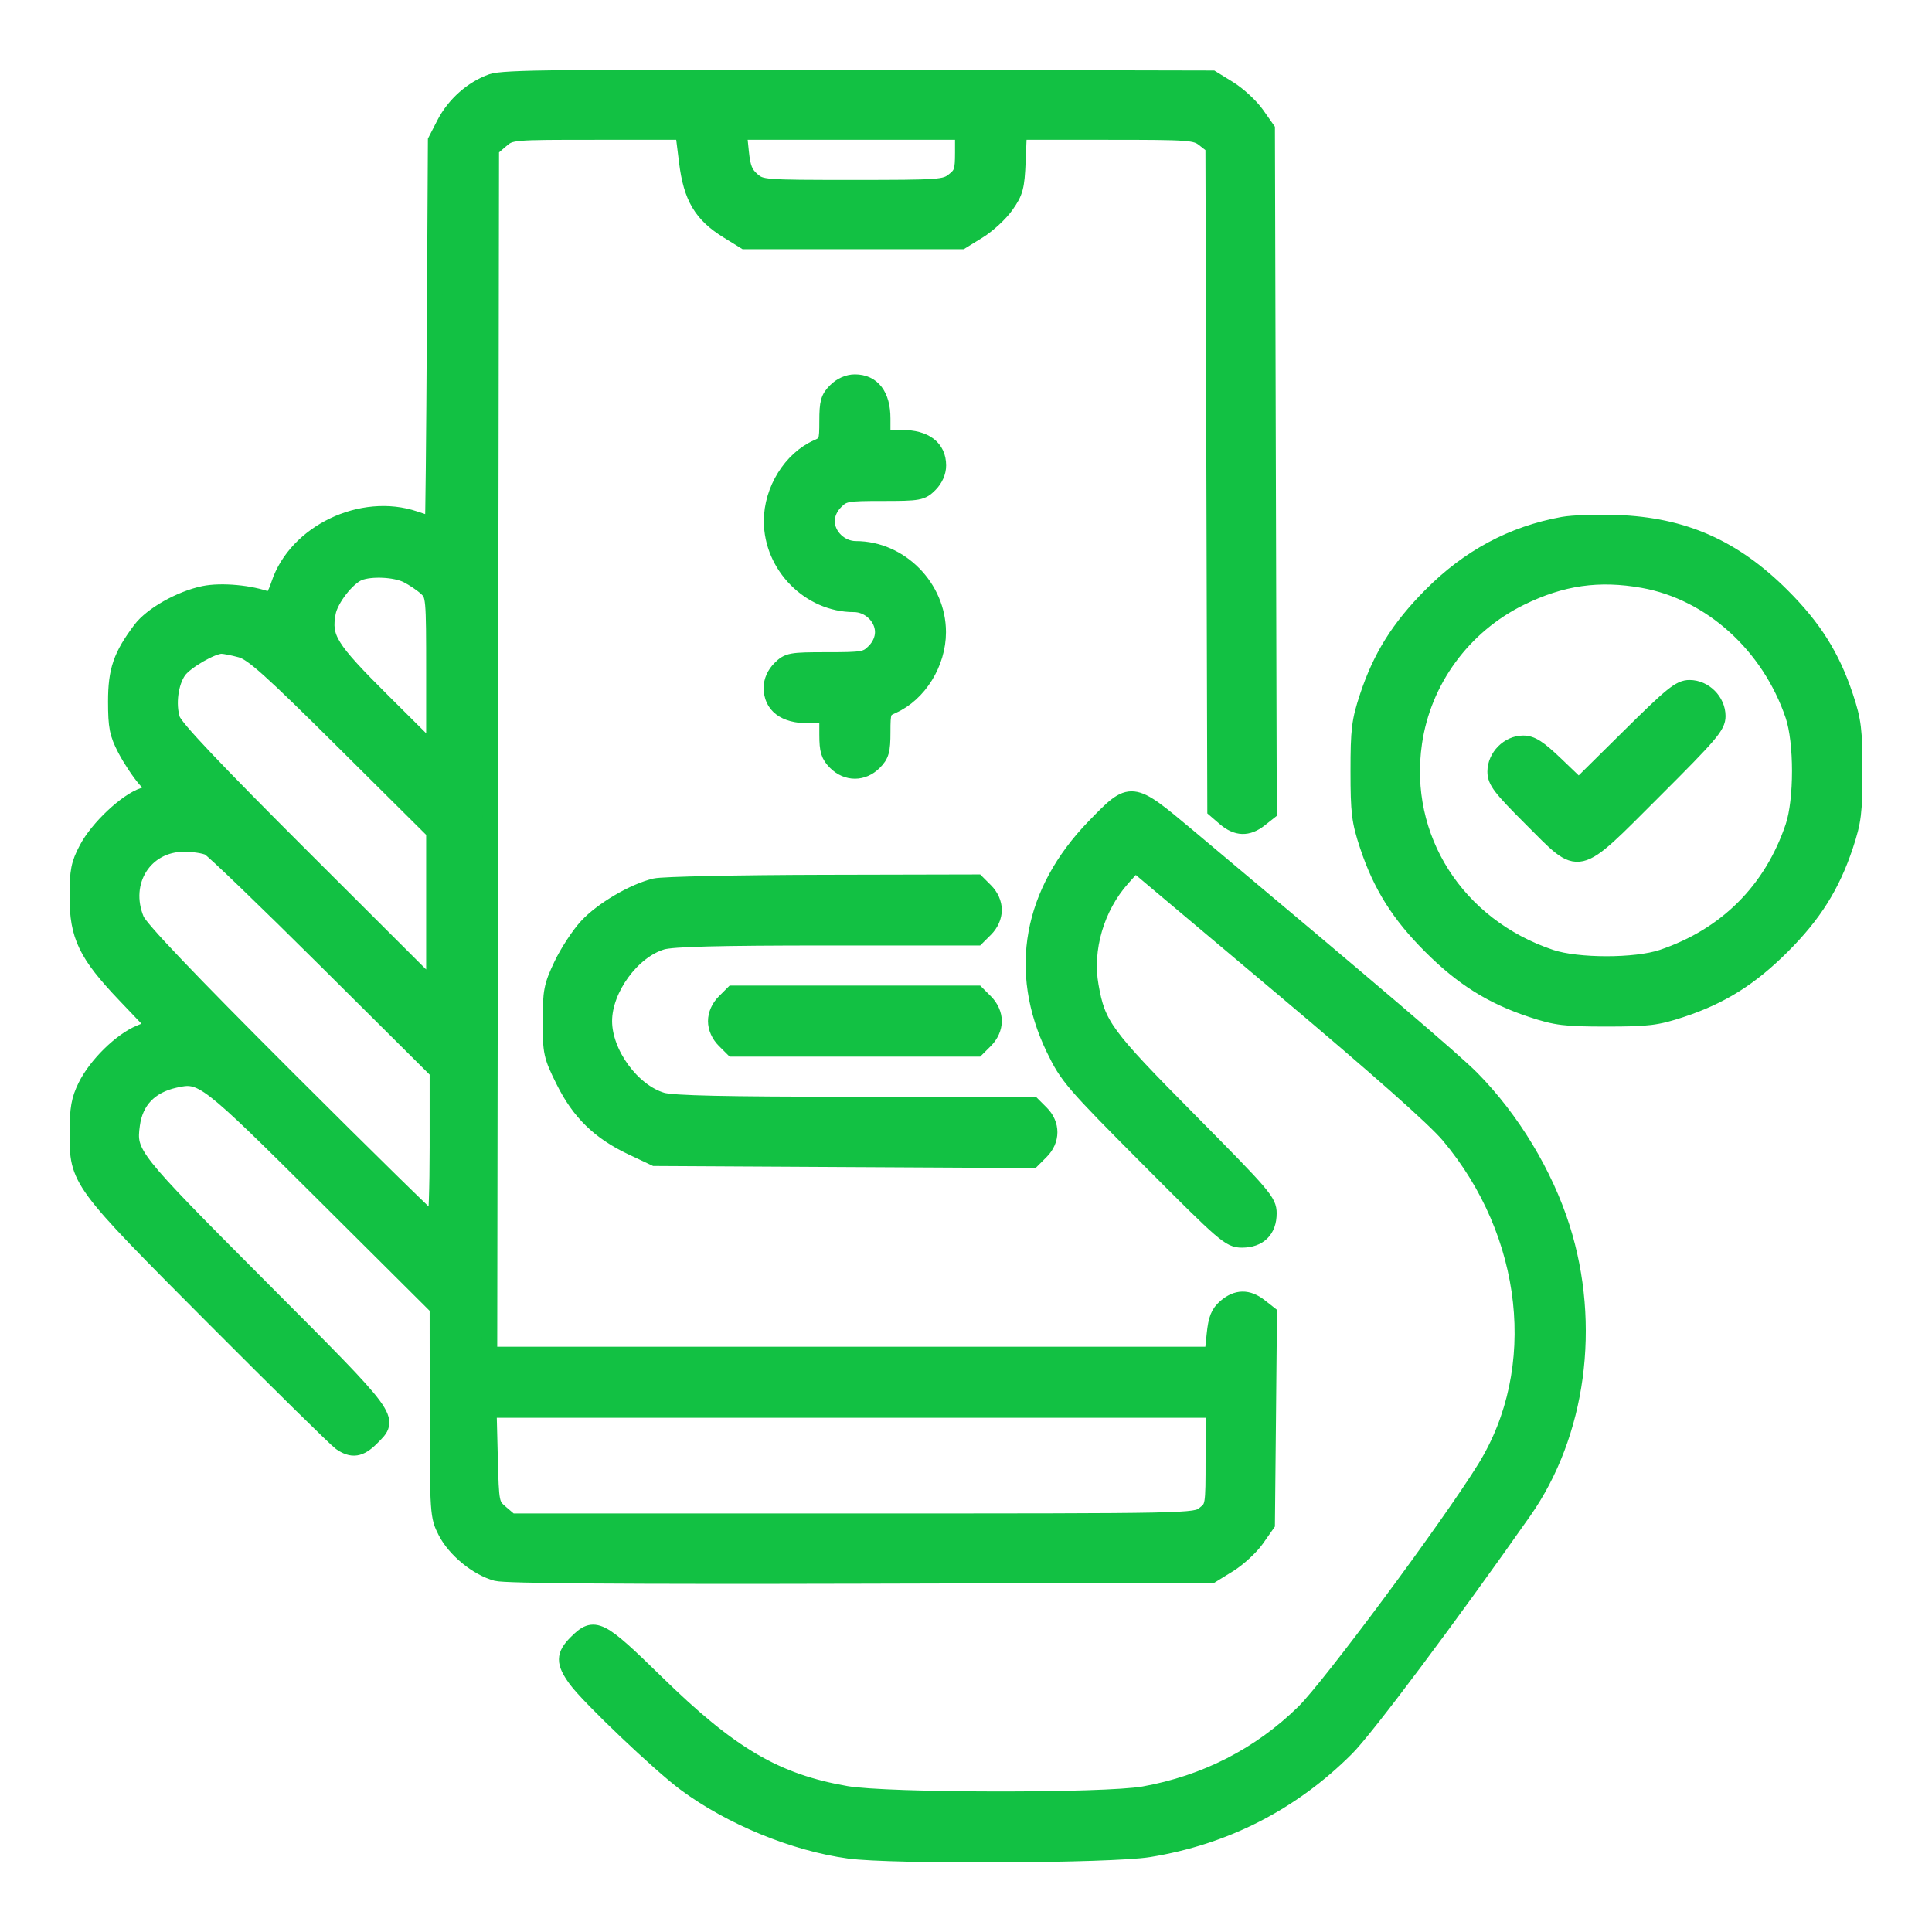 <svg width="50" height="50" viewBox="0 0 50 50" fill="none" xmlns="http://www.w3.org/2000/svg">
<mask id="path-1-outside-1_146_23918" maskUnits="userSpaceOnUse" x="1" y="1" width="48" height="48" fill="black">
<rect fill="white" x="1" y="1" width="48" height="48"/>
<path fill-rule="evenodd" clip-rule="evenodd" d="M12.726 2.111C12.217 2.293 11.756 2.702 11.499 3.2L11.274 3.637L11.246 8.605C11.231 11.338 11.208 13.574 11.195 13.574C11.182 13.574 10.977 13.508 10.741 13.428C9.368 12.961 7.662 13.777 7.217 15.115C7.12 15.407 7.027 15.548 6.951 15.518C6.488 15.341 5.726 15.271 5.276 15.364C4.663 15.491 3.922 15.91 3.636 16.291C3.127 16.969 2.996 17.349 2.996 18.157C2.997 18.812 3.031 18.988 3.24 19.39C3.375 19.648 3.607 19.998 3.757 20.169L4.03 20.479L3.715 20.582C3.269 20.729 2.526 21.428 2.243 21.968C2.036 22.36 2.001 22.538 2 23.191C1.998 24.226 2.225 24.697 3.237 25.758L4.007 26.566L3.621 26.726C3.126 26.93 2.484 27.561 2.214 28.11C2.044 28.456 2.003 28.686 2.001 29.302C1.997 30.558 2.014 30.58 5.546 34.124C7.228 35.812 8.698 37.257 8.811 37.337C9.11 37.546 9.317 37.516 9.615 37.218C10.137 36.697 10.186 36.765 6.737 33.306C3.386 29.945 3.32 29.862 3.421 29.109C3.504 28.493 3.88 28.098 4.523 27.954C5.228 27.795 5.307 27.855 8.415 30.949L11.319 33.84L11.321 36.537C11.324 39.17 11.329 39.243 11.531 39.638C11.772 40.11 12.349 40.582 12.847 40.716C13.082 40.779 16.168 40.802 22.283 40.786L31.369 40.762L31.809 40.49C32.051 40.34 32.373 40.044 32.523 39.831L32.795 39.443L32.822 36.719L32.848 33.995L32.607 33.806C32.296 33.562 32.009 33.566 31.715 33.819C31.531 33.978 31.469 34.131 31.428 34.538L31.375 35.054H22.021H12.668L12.691 19.453L12.715 3.852L12.967 3.635C13.22 3.418 13.223 3.418 15.449 3.418H17.677L17.773 4.189C17.887 5.11 18.152 5.557 18.834 5.977L19.274 6.249H22.08H24.885L25.326 5.977C25.568 5.828 25.889 5.531 26.039 5.318C26.281 4.975 26.316 4.844 26.344 4.174L26.375 3.418H28.65C30.81 3.418 30.937 3.427 31.161 3.603L31.396 3.787L31.421 12.373L31.445 20.959L31.697 21.176C32.008 21.442 32.291 21.452 32.605 21.206L32.843 21.018L32.819 12.181L32.795 3.343L32.523 2.956C32.373 2.743 32.051 2.446 31.809 2.296L31.369 2.025L22.222 2.005C14.604 1.989 13.017 2.007 12.726 2.111ZM24.916 3.95C24.916 4.419 24.888 4.506 24.679 4.669C24.453 4.847 24.333 4.856 22.073 4.856C19.745 4.856 19.699 4.852 19.469 4.654C19.284 4.494 19.223 4.341 19.181 3.934L19.128 3.418H22.022H24.916V3.95ZM21.625 10.11C21.437 10.297 21.404 10.415 21.404 10.896C21.404 11.431 21.39 11.469 21.151 11.575C20.466 11.877 19.968 12.681 19.968 13.484C19.968 14.647 20.95 15.641 22.1 15.641C22.496 15.641 22.845 15.978 22.845 16.36C22.845 16.535 22.763 16.719 22.624 16.858C22.416 17.066 22.345 17.079 21.404 17.079C20.464 17.079 20.393 17.092 20.185 17.3C20.045 17.439 19.963 17.623 19.963 17.798C19.963 18.257 20.304 18.517 20.905 18.517H21.404V19.015C21.404 19.425 21.444 19.553 21.625 19.734C21.918 20.026 22.332 20.026 22.624 19.734C22.812 19.547 22.845 19.429 22.845 18.948C22.845 18.413 22.859 18.375 23.098 18.269C23.784 17.966 24.282 17.163 24.282 16.36C24.282 15.197 23.299 14.203 22.149 14.203C21.754 14.203 21.404 13.866 21.404 13.484C21.404 13.309 21.486 13.125 21.625 12.986C21.834 12.778 21.905 12.765 22.845 12.765C23.785 12.765 23.857 12.752 24.065 12.544C24.204 12.405 24.286 12.221 24.286 12.046C24.286 11.587 23.945 11.327 23.344 11.327H22.845V10.829C22.845 10.229 22.584 9.889 22.125 9.889C21.949 9.889 21.765 9.97 21.625 10.11ZM40.45 13.575C39.136 13.814 38.01 14.418 37.028 15.408C36.202 16.241 35.73 16.994 35.389 18.023C35.178 18.658 35.151 18.884 35.151 19.955C35.151 21.026 35.178 21.253 35.389 21.887C35.731 22.92 36.205 23.673 37.028 24.494C37.85 25.315 38.605 25.788 39.639 26.13C40.275 26.34 40.502 26.367 41.575 26.367C42.649 26.367 42.875 26.34 43.511 26.13C44.546 25.788 45.3 25.315 46.123 24.494C46.946 23.673 47.419 22.92 47.762 21.887C47.972 21.253 48 21.026 48 19.955C48 18.884 47.972 18.658 47.762 18.023C47.419 16.99 46.946 16.237 46.123 15.416C44.867 14.162 43.569 13.589 41.845 13.527C41.325 13.508 40.697 13.53 40.45 13.575ZM10.535 14.887C10.694 14.967 10.915 15.116 11.026 15.218C11.225 15.399 11.229 15.442 11.229 17.43V19.458L9.921 18.156C8.523 16.765 8.367 16.513 8.49 15.854C8.556 15.505 8.988 14.95 9.288 14.828C9.597 14.704 10.23 14.734 10.535 14.887ZM42.527 15.018C44.273 15.332 45.788 16.7 46.403 18.517C46.635 19.201 46.635 20.706 46.404 21.393C45.849 23.041 44.672 24.215 43.016 24.774C42.33 25.005 40.822 25.005 40.135 24.774C37.693 23.956 36.244 21.678 36.603 19.223C36.838 17.609 37.871 16.2 39.351 15.473C40.416 14.949 41.379 14.812 42.527 15.018ZM6.231 16.818C6.529 16.899 6.989 17.31 8.91 19.219L11.229 21.523V23.547V25.572L7.897 22.247C5.542 19.897 4.535 18.833 4.464 18.619C4.337 18.233 4.413 17.656 4.631 17.356C4.808 17.114 5.492 16.719 5.732 16.72C5.809 16.72 6.033 16.764 6.231 16.818ZM42.147 19.073L40.859 20.347L40.28 19.792C39.821 19.352 39.641 19.236 39.418 19.236C39.037 19.236 38.694 19.583 38.694 19.969C38.694 20.219 38.826 20.392 39.621 21.186C40.928 22.491 40.744 22.532 42.811 20.469C44.273 19.009 44.457 18.794 44.457 18.533C44.457 18.141 44.115 17.798 43.725 17.798C43.473 17.798 43.268 17.963 42.147 19.073ZM28.32 21.389C26.675 23.085 26.302 25.134 27.272 27.144C27.621 27.867 27.755 28.023 29.723 29.999C31.702 31.986 31.822 32.089 32.143 32.089C32.587 32.088 32.84 31.838 32.84 31.4C32.84 31.091 32.713 30.942 30.786 28.995C28.59 26.778 28.412 26.535 28.232 25.514C28.063 24.561 28.38 23.481 29.046 22.734L29.374 22.366L33.156 25.547C35.659 27.653 37.125 28.951 37.491 29.387C39.627 31.929 40.01 35.435 38.43 37.99C37.504 39.488 34.418 43.647 33.739 44.312C32.6 45.427 31.192 46.147 29.599 46.432C28.586 46.612 22.957 46.605 21.904 46.422C20.08 46.105 18.905 45.416 16.99 43.542C15.515 42.1 15.386 42.036 14.914 42.507C14.585 42.836 14.583 43.024 14.905 43.467C15.236 43.922 17.07 45.668 17.732 46.159C18.914 47.034 20.555 47.708 21.974 47.901C23.077 48.051 28.75 48.024 29.734 47.864C31.711 47.543 33.44 46.658 34.853 45.243C35.363 44.732 37.516 41.856 39.435 39.122C40.845 37.115 41.227 34.294 40.431 31.776C39.99 30.382 39.132 28.961 38.094 27.909C37.636 27.444 35.597 25.705 30.745 21.64C29.269 20.404 29.276 20.404 28.32 21.389ZM5.404 21.942C5.512 21.996 6.887 23.321 8.46 24.885L11.319 27.728V29.684C11.319 30.759 11.288 31.639 11.251 31.639C11.214 31.639 9.493 29.95 7.427 27.887C4.861 25.323 3.627 24.029 3.533 23.8C3.128 22.823 3.745 21.843 4.765 21.843C5.008 21.843 5.296 21.887 5.404 21.942ZM16.957 22.931C16.399 23.062 15.581 23.542 15.183 23.974C14.981 24.192 14.687 24.642 14.53 24.972C14.272 25.516 14.245 25.653 14.245 26.431C14.245 27.241 14.264 27.328 14.582 27.968C14.987 28.787 15.508 29.296 16.345 29.692L16.947 29.976L21.832 30.003L26.718 30.029L26.943 29.804C27.239 29.509 27.24 29.097 26.946 28.804L26.725 28.583H22.117C18.762 28.583 17.407 28.553 17.137 28.474C16.363 28.246 15.641 27.257 15.641 26.426C15.641 25.595 16.363 24.607 17.137 24.378C17.403 24.3 18.607 24.269 21.396 24.269H25.285L25.506 24.049C25.645 23.91 25.727 23.725 25.727 23.55C25.727 23.375 25.645 23.191 25.506 23.052L25.285 22.831L21.296 22.84C19.102 22.845 17.15 22.886 16.957 22.931ZM18.744 25.928C18.604 26.067 18.523 26.251 18.523 26.426C18.523 26.601 18.604 26.785 18.744 26.925L18.965 27.145H22.125H25.285L25.506 26.925C25.645 26.785 25.727 26.601 25.727 26.426C25.727 26.251 25.645 26.067 25.506 25.928L25.285 25.707H22.125H18.965L18.744 25.928ZM31.4 37.744C31.4 38.989 31.398 38.997 31.163 39.182C30.926 39.368 30.892 39.368 22.073 39.368H13.22L12.967 39.152C12.717 38.937 12.714 38.924 12.683 37.714L12.652 36.492H22.026H31.4V37.744Z"/>
</mask>
<path fill-rule="evenodd" clip-rule="evenodd" d="M12.726 2.111C12.217 2.293 11.756 2.702 11.499 3.2L11.274 3.637L11.246 8.605C11.231 11.338 11.208 13.574 11.195 13.574C11.182 13.574 10.977 13.508 10.741 13.428C9.368 12.961 7.662 13.777 7.217 15.115C7.12 15.407 7.027 15.548 6.951 15.518C6.488 15.341 5.726 15.271 5.276 15.364C4.663 15.491 3.922 15.91 3.636 16.291C3.127 16.969 2.996 17.349 2.996 18.157C2.997 18.812 3.031 18.988 3.24 19.39C3.375 19.648 3.607 19.998 3.757 20.169L4.03 20.479L3.715 20.582C3.269 20.729 2.526 21.428 2.243 21.968C2.036 22.36 2.001 22.538 2 23.191C1.998 24.226 2.225 24.697 3.237 25.758L4.007 26.566L3.621 26.726C3.126 26.93 2.484 27.561 2.214 28.11C2.044 28.456 2.003 28.686 2.001 29.302C1.997 30.558 2.014 30.58 5.546 34.124C7.228 35.812 8.698 37.257 8.811 37.337C9.11 37.546 9.317 37.516 9.615 37.218C10.137 36.697 10.186 36.765 6.737 33.306C3.386 29.945 3.32 29.862 3.421 29.109C3.504 28.493 3.88 28.098 4.523 27.954C5.228 27.795 5.307 27.855 8.415 30.949L11.319 33.84L11.321 36.537C11.324 39.17 11.329 39.243 11.531 39.638C11.772 40.11 12.349 40.582 12.847 40.716C13.082 40.779 16.168 40.802 22.283 40.786L31.369 40.762L31.809 40.49C32.051 40.34 32.373 40.044 32.523 39.831L32.795 39.443L32.822 36.719L32.848 33.995L32.607 33.806C32.296 33.562 32.009 33.566 31.715 33.819C31.531 33.978 31.469 34.131 31.428 34.538L31.375 35.054H22.021H12.668L12.691 19.453L12.715 3.852L12.967 3.635C13.22 3.418 13.223 3.418 15.449 3.418H17.677L17.773 4.189C17.887 5.11 18.152 5.557 18.834 5.977L19.274 6.249H22.08H24.885L25.326 5.977C25.568 5.828 25.889 5.531 26.039 5.318C26.281 4.975 26.316 4.844 26.344 4.174L26.375 3.418H28.65C30.81 3.418 30.937 3.427 31.161 3.603L31.396 3.787L31.421 12.373L31.445 20.959L31.697 21.176C32.008 21.442 32.291 21.452 32.605 21.206L32.843 21.018L32.819 12.181L32.795 3.343L32.523 2.956C32.373 2.743 32.051 2.446 31.809 2.296L31.369 2.025L22.222 2.005C14.604 1.989 13.017 2.007 12.726 2.111ZM24.916 3.95C24.916 4.419 24.888 4.506 24.679 4.669C24.453 4.847 24.333 4.856 22.073 4.856C19.745 4.856 19.699 4.852 19.469 4.654C19.284 4.494 19.223 4.341 19.181 3.934L19.128 3.418H22.022H24.916V3.95ZM21.625 10.11C21.437 10.297 21.404 10.415 21.404 10.896C21.404 11.431 21.39 11.469 21.151 11.575C20.466 11.877 19.968 12.681 19.968 13.484C19.968 14.647 20.95 15.641 22.1 15.641C22.496 15.641 22.845 15.978 22.845 16.36C22.845 16.535 22.763 16.719 22.624 16.858C22.416 17.066 22.345 17.079 21.404 17.079C20.464 17.079 20.393 17.092 20.185 17.3C20.045 17.439 19.963 17.623 19.963 17.798C19.963 18.257 20.304 18.517 20.905 18.517H21.404V19.015C21.404 19.425 21.444 19.553 21.625 19.734C21.918 20.026 22.332 20.026 22.624 19.734C22.812 19.547 22.845 19.429 22.845 18.948C22.845 18.413 22.859 18.375 23.098 18.269C23.784 17.966 24.282 17.163 24.282 16.36C24.282 15.197 23.299 14.203 22.149 14.203C21.754 14.203 21.404 13.866 21.404 13.484C21.404 13.309 21.486 13.125 21.625 12.986C21.834 12.778 21.905 12.765 22.845 12.765C23.785 12.765 23.857 12.752 24.065 12.544C24.204 12.405 24.286 12.221 24.286 12.046C24.286 11.587 23.945 11.327 23.344 11.327H22.845V10.829C22.845 10.229 22.584 9.889 22.125 9.889C21.949 9.889 21.765 9.97 21.625 10.11ZM40.45 13.575C39.136 13.814 38.01 14.418 37.028 15.408C36.202 16.241 35.73 16.994 35.389 18.023C35.178 18.658 35.151 18.884 35.151 19.955C35.151 21.026 35.178 21.253 35.389 21.887C35.731 22.92 36.205 23.673 37.028 24.494C37.85 25.315 38.605 25.788 39.639 26.13C40.275 26.34 40.502 26.367 41.575 26.367C42.649 26.367 42.875 26.34 43.511 26.13C44.546 25.788 45.3 25.315 46.123 24.494C46.946 23.673 47.419 22.92 47.762 21.887C47.972 21.253 48 21.026 48 19.955C48 18.884 47.972 18.658 47.762 18.023C47.419 16.99 46.946 16.237 46.123 15.416C44.867 14.162 43.569 13.589 41.845 13.527C41.325 13.508 40.697 13.53 40.45 13.575ZM10.535 14.887C10.694 14.967 10.915 15.116 11.026 15.218C11.225 15.399 11.229 15.442 11.229 17.43V19.458L9.921 18.156C8.523 16.765 8.367 16.513 8.49 15.854C8.556 15.505 8.988 14.95 9.288 14.828C9.597 14.704 10.23 14.734 10.535 14.887ZM42.527 15.018C44.273 15.332 45.788 16.7 46.403 18.517C46.635 19.201 46.635 20.706 46.404 21.393C45.849 23.041 44.672 24.215 43.016 24.774C42.33 25.005 40.822 25.005 40.135 24.774C37.693 23.956 36.244 21.678 36.603 19.223C36.838 17.609 37.871 16.2 39.351 15.473C40.416 14.949 41.379 14.812 42.527 15.018ZM6.231 16.818C6.529 16.899 6.989 17.31 8.91 19.219L11.229 21.523V23.547V25.572L7.897 22.247C5.542 19.897 4.535 18.833 4.464 18.619C4.337 18.233 4.413 17.656 4.631 17.356C4.808 17.114 5.492 16.719 5.732 16.72C5.809 16.72 6.033 16.764 6.231 16.818ZM42.147 19.073L40.859 20.347L40.28 19.792C39.821 19.352 39.641 19.236 39.418 19.236C39.037 19.236 38.694 19.583 38.694 19.969C38.694 20.219 38.826 20.392 39.621 21.186C40.928 22.491 40.744 22.532 42.811 20.469C44.273 19.009 44.457 18.794 44.457 18.533C44.457 18.141 44.115 17.798 43.725 17.798C43.473 17.798 43.268 17.963 42.147 19.073ZM28.32 21.389C26.675 23.085 26.302 25.134 27.272 27.144C27.621 27.867 27.755 28.023 29.723 29.999C31.702 31.986 31.822 32.089 32.143 32.089C32.587 32.088 32.84 31.838 32.84 31.4C32.84 31.091 32.713 30.942 30.786 28.995C28.59 26.778 28.412 26.535 28.232 25.514C28.063 24.561 28.38 23.481 29.046 22.734L29.374 22.366L33.156 25.547C35.659 27.653 37.125 28.951 37.491 29.387C39.627 31.929 40.01 35.435 38.43 37.99C37.504 39.488 34.418 43.647 33.739 44.312C32.6 45.427 31.192 46.147 29.599 46.432C28.586 46.612 22.957 46.605 21.904 46.422C20.08 46.105 18.905 45.416 16.99 43.542C15.515 42.1 15.386 42.036 14.914 42.507C14.585 42.836 14.583 43.024 14.905 43.467C15.236 43.922 17.07 45.668 17.732 46.159C18.914 47.034 20.555 47.708 21.974 47.901C23.077 48.051 28.75 48.024 29.734 47.864C31.711 47.543 33.44 46.658 34.853 45.243C35.363 44.732 37.516 41.856 39.435 39.122C40.845 37.115 41.227 34.294 40.431 31.776C39.99 30.382 39.132 28.961 38.094 27.909C37.636 27.444 35.597 25.705 30.745 21.64C29.269 20.404 29.276 20.404 28.32 21.389ZM5.404 21.942C5.512 21.996 6.887 23.321 8.46 24.885L11.319 27.728V29.684C11.319 30.759 11.288 31.639 11.251 31.639C11.214 31.639 9.493 29.95 7.427 27.887C4.861 25.323 3.627 24.029 3.533 23.8C3.128 22.823 3.745 21.843 4.765 21.843C5.008 21.843 5.296 21.887 5.404 21.942ZM16.957 22.931C16.399 23.062 15.581 23.542 15.183 23.974C14.981 24.192 14.687 24.642 14.53 24.972C14.272 25.516 14.245 25.653 14.245 26.431C14.245 27.241 14.264 27.328 14.582 27.968C14.987 28.787 15.508 29.296 16.345 29.692L16.947 29.976L21.832 30.003L26.718 30.029L26.943 29.804C27.239 29.509 27.24 29.097 26.946 28.804L26.725 28.583H22.117C18.762 28.583 17.407 28.553 17.137 28.474C16.363 28.246 15.641 27.257 15.641 26.426C15.641 25.595 16.363 24.607 17.137 24.378C17.403 24.3 18.607 24.269 21.396 24.269H25.285L25.506 24.049C25.645 23.91 25.727 23.725 25.727 23.55C25.727 23.375 25.645 23.191 25.506 23.052L25.285 22.831L21.296 22.84C19.102 22.845 17.15 22.886 16.957 22.931ZM18.744 25.928C18.604 26.067 18.523 26.251 18.523 26.426C18.523 26.601 18.604 26.785 18.744 26.925L18.965 27.145H22.125H25.285L25.506 26.925C25.645 26.785 25.727 26.601 25.727 26.426C25.727 26.251 25.645 26.067 25.506 25.928L25.285 25.707H22.125H18.965L18.744 25.928ZM31.4 37.744C31.4 38.989 31.398 38.997 31.163 39.182C30.926 39.368 30.892 39.368 22.073 39.368H13.22L12.967 39.152C12.717 38.937 12.714 38.924 12.683 37.714L12.652 36.492H22.026H31.4V37.744Z" fill="#12C143"/>
<path fill-rule="evenodd" clip-rule="evenodd" d="M12.726 2.111C12.217 2.293 11.756 2.702 11.499 3.2L11.274 3.637L11.246 8.605C11.231 11.338 11.208 13.574 11.195 13.574C11.182 13.574 10.977 13.508 10.741 13.428C9.368 12.961 7.662 13.777 7.217 15.115C7.12 15.407 7.027 15.548 6.951 15.518C6.488 15.341 5.726 15.271 5.276 15.364C4.663 15.491 3.922 15.91 3.636 16.291C3.127 16.969 2.996 17.349 2.996 18.157C2.997 18.812 3.031 18.988 3.24 19.39C3.375 19.648 3.607 19.998 3.757 20.169L4.03 20.479L3.715 20.582C3.269 20.729 2.526 21.428 2.243 21.968C2.036 22.36 2.001 22.538 2 23.191C1.998 24.226 2.225 24.697 3.237 25.758L4.007 26.566L3.621 26.726C3.126 26.93 2.484 27.561 2.214 28.11C2.044 28.456 2.003 28.686 2.001 29.302C1.997 30.558 2.014 30.58 5.546 34.124C7.228 35.812 8.698 37.257 8.811 37.337C9.11 37.546 9.317 37.516 9.615 37.218C10.137 36.697 10.186 36.765 6.737 33.306C3.386 29.945 3.32 29.862 3.421 29.109C3.504 28.493 3.88 28.098 4.523 27.954C5.228 27.795 5.307 27.855 8.415 30.949L11.319 33.84L11.321 36.537C11.324 39.17 11.329 39.243 11.531 39.638C11.772 40.11 12.349 40.582 12.847 40.716C13.082 40.779 16.168 40.802 22.283 40.786L31.369 40.762L31.809 40.49C32.051 40.34 32.373 40.044 32.523 39.831L32.795 39.443L32.822 36.719L32.848 33.995L32.607 33.806C32.296 33.562 32.009 33.566 31.715 33.819C31.531 33.978 31.469 34.131 31.428 34.538L31.375 35.054H22.021H12.668L12.691 19.453L12.715 3.852L12.967 3.635C13.22 3.418 13.223 3.418 15.449 3.418H17.677L17.773 4.189C17.887 5.11 18.152 5.557 18.834 5.977L19.274 6.249H22.08H24.885L25.326 5.977C25.568 5.828 25.889 5.531 26.039 5.318C26.281 4.975 26.316 4.844 26.344 4.174L26.375 3.418H28.65C30.81 3.418 30.937 3.427 31.161 3.603L31.396 3.787L31.421 12.373L31.445 20.959L31.697 21.176C32.008 21.442 32.291 21.452 32.605 21.206L32.843 21.018L32.819 12.181L32.795 3.343L32.523 2.956C32.373 2.743 32.051 2.446 31.809 2.296L31.369 2.025L22.222 2.005C14.604 1.989 13.017 2.007 12.726 2.111ZM24.916 3.95C24.916 4.419 24.888 4.506 24.679 4.669C24.453 4.847 24.333 4.856 22.073 4.856C19.745 4.856 19.699 4.852 19.469 4.654C19.284 4.494 19.223 4.341 19.181 3.934L19.128 3.418H22.022H24.916V3.95ZM21.625 10.11C21.437 10.297 21.404 10.415 21.404 10.896C21.404 11.431 21.39 11.469 21.151 11.575C20.466 11.877 19.968 12.681 19.968 13.484C19.968 14.647 20.95 15.641 22.1 15.641C22.496 15.641 22.845 15.978 22.845 16.36C22.845 16.535 22.763 16.719 22.624 16.858C22.416 17.066 22.345 17.079 21.404 17.079C20.464 17.079 20.393 17.092 20.185 17.3C20.045 17.439 19.963 17.623 19.963 17.798C19.963 18.257 20.304 18.517 20.905 18.517H21.404V19.015C21.404 19.425 21.444 19.553 21.625 19.734C21.918 20.026 22.332 20.026 22.624 19.734C22.812 19.547 22.845 19.429 22.845 18.948C22.845 18.413 22.859 18.375 23.098 18.269C23.784 17.966 24.282 17.163 24.282 16.36C24.282 15.197 23.299 14.203 22.149 14.203C21.754 14.203 21.404 13.866 21.404 13.484C21.404 13.309 21.486 13.125 21.625 12.986C21.834 12.778 21.905 12.765 22.845 12.765C23.785 12.765 23.857 12.752 24.065 12.544C24.204 12.405 24.286 12.221 24.286 12.046C24.286 11.587 23.945 11.327 23.344 11.327H22.845V10.829C22.845 10.229 22.584 9.889 22.125 9.889C21.949 9.889 21.765 9.97 21.625 10.11ZM40.45 13.575C39.136 13.814 38.01 14.418 37.028 15.408C36.202 16.241 35.73 16.994 35.389 18.023C35.178 18.658 35.151 18.884 35.151 19.955C35.151 21.026 35.178 21.253 35.389 21.887C35.731 22.92 36.205 23.673 37.028 24.494C37.85 25.315 38.605 25.788 39.639 26.13C40.275 26.34 40.502 26.367 41.575 26.367C42.649 26.367 42.875 26.34 43.511 26.13C44.546 25.788 45.3 25.315 46.123 24.494C46.946 23.673 47.419 22.92 47.762 21.887C47.972 21.253 48 21.026 48 19.955C48 18.884 47.972 18.658 47.762 18.023C47.419 16.99 46.946 16.237 46.123 15.416C44.867 14.162 43.569 13.589 41.845 13.527C41.325 13.508 40.697 13.53 40.45 13.575ZM10.535 14.887C10.694 14.967 10.915 15.116 11.026 15.218C11.225 15.399 11.229 15.442 11.229 17.43V19.458L9.921 18.156C8.523 16.765 8.367 16.513 8.49 15.854C8.556 15.505 8.988 14.95 9.288 14.828C9.597 14.704 10.23 14.734 10.535 14.887ZM42.527 15.018C44.273 15.332 45.788 16.7 46.403 18.517C46.635 19.201 46.635 20.706 46.404 21.393C45.849 23.041 44.672 24.215 43.016 24.774C42.33 25.005 40.822 25.005 40.135 24.774C37.693 23.956 36.244 21.678 36.603 19.223C36.838 17.609 37.871 16.2 39.351 15.473C40.416 14.949 41.379 14.812 42.527 15.018ZM6.231 16.818C6.529 16.899 6.989 17.31 8.91 19.219L11.229 21.523V23.547V25.572L7.897 22.247C5.542 19.897 4.535 18.833 4.464 18.619C4.337 18.233 4.413 17.656 4.631 17.356C4.808 17.114 5.492 16.719 5.732 16.72C5.809 16.72 6.033 16.764 6.231 16.818ZM42.147 19.073L40.859 20.347L40.28 19.792C39.821 19.352 39.641 19.236 39.418 19.236C39.037 19.236 38.694 19.583 38.694 19.969C38.694 20.219 38.826 20.392 39.621 21.186C40.928 22.491 40.744 22.532 42.811 20.469C44.273 19.009 44.457 18.794 44.457 18.533C44.457 18.141 44.115 17.798 43.725 17.798C43.473 17.798 43.268 17.963 42.147 19.073ZM28.32 21.389C26.675 23.085 26.302 25.134 27.272 27.144C27.621 27.867 27.755 28.023 29.723 29.999C31.702 31.986 31.822 32.089 32.143 32.089C32.587 32.088 32.84 31.838 32.84 31.4C32.84 31.091 32.713 30.942 30.786 28.995C28.59 26.778 28.412 26.535 28.232 25.514C28.063 24.561 28.38 23.481 29.046 22.734L29.374 22.366L33.156 25.547C35.659 27.653 37.125 28.951 37.491 29.387C39.627 31.929 40.01 35.435 38.43 37.99C37.504 39.488 34.418 43.647 33.739 44.312C32.6 45.427 31.192 46.147 29.599 46.432C28.586 46.612 22.957 46.605 21.904 46.422C20.08 46.105 18.905 45.416 16.99 43.542C15.515 42.1 15.386 42.036 14.914 42.507C14.585 42.836 14.583 43.024 14.905 43.467C15.236 43.922 17.07 45.668 17.732 46.159C18.914 47.034 20.555 47.708 21.974 47.901C23.077 48.051 28.75 48.024 29.734 47.864C31.711 47.543 33.44 46.658 34.853 45.243C35.363 44.732 37.516 41.856 39.435 39.122C40.845 37.115 41.227 34.294 40.431 31.776C39.99 30.382 39.132 28.961 38.094 27.909C37.636 27.444 35.597 25.705 30.745 21.64C29.269 20.404 29.276 20.404 28.32 21.389ZM5.404 21.942C5.512 21.996 6.887 23.321 8.46 24.885L11.319 27.728V29.684C11.319 30.759 11.288 31.639 11.251 31.639C11.214 31.639 9.493 29.95 7.427 27.887C4.861 25.323 3.627 24.029 3.533 23.8C3.128 22.823 3.745 21.843 4.765 21.843C5.008 21.843 5.296 21.887 5.404 21.942ZM16.957 22.931C16.399 23.062 15.581 23.542 15.183 23.974C14.981 24.192 14.687 24.642 14.53 24.972C14.272 25.516 14.245 25.653 14.245 26.431C14.245 27.241 14.264 27.328 14.582 27.968C14.987 28.787 15.508 29.296 16.345 29.692L16.947 29.976L21.832 30.003L26.718 30.029L26.943 29.804C27.239 29.509 27.24 29.097 26.946 28.804L26.725 28.583H22.117C18.762 28.583 17.407 28.553 17.137 28.474C16.363 28.246 15.641 27.257 15.641 26.426C15.641 25.595 16.363 24.607 17.137 24.378C17.403 24.3 18.607 24.269 21.396 24.269H25.285L25.506 24.049C25.645 23.91 25.727 23.725 25.727 23.55C25.727 23.375 25.645 23.191 25.506 23.052L25.285 22.831L21.296 22.84C19.102 22.845 17.15 22.886 16.957 22.931ZM18.744 25.928C18.604 26.067 18.523 26.251 18.523 26.426C18.523 26.601 18.604 26.785 18.744 26.925L18.965 27.145H22.125H25.285L25.506 26.925C25.645 26.785 25.727 26.601 25.727 26.426C25.727 26.251 25.645 26.067 25.506 25.928L25.285 25.707H22.125H18.965L18.744 25.928ZM31.4 37.744C31.4 38.989 31.398 38.997 31.163 39.182C30.926 39.368 30.892 39.368 22.073 39.368H13.22L12.967 39.152C12.717 38.937 12.714 38.924 12.683 37.714L12.652 36.492H22.026H31.4V37.744Z" stroke="#12C143" stroke-width="0.4" mask="url(#path-1-outside-1_146_23918)"/>
</svg>
